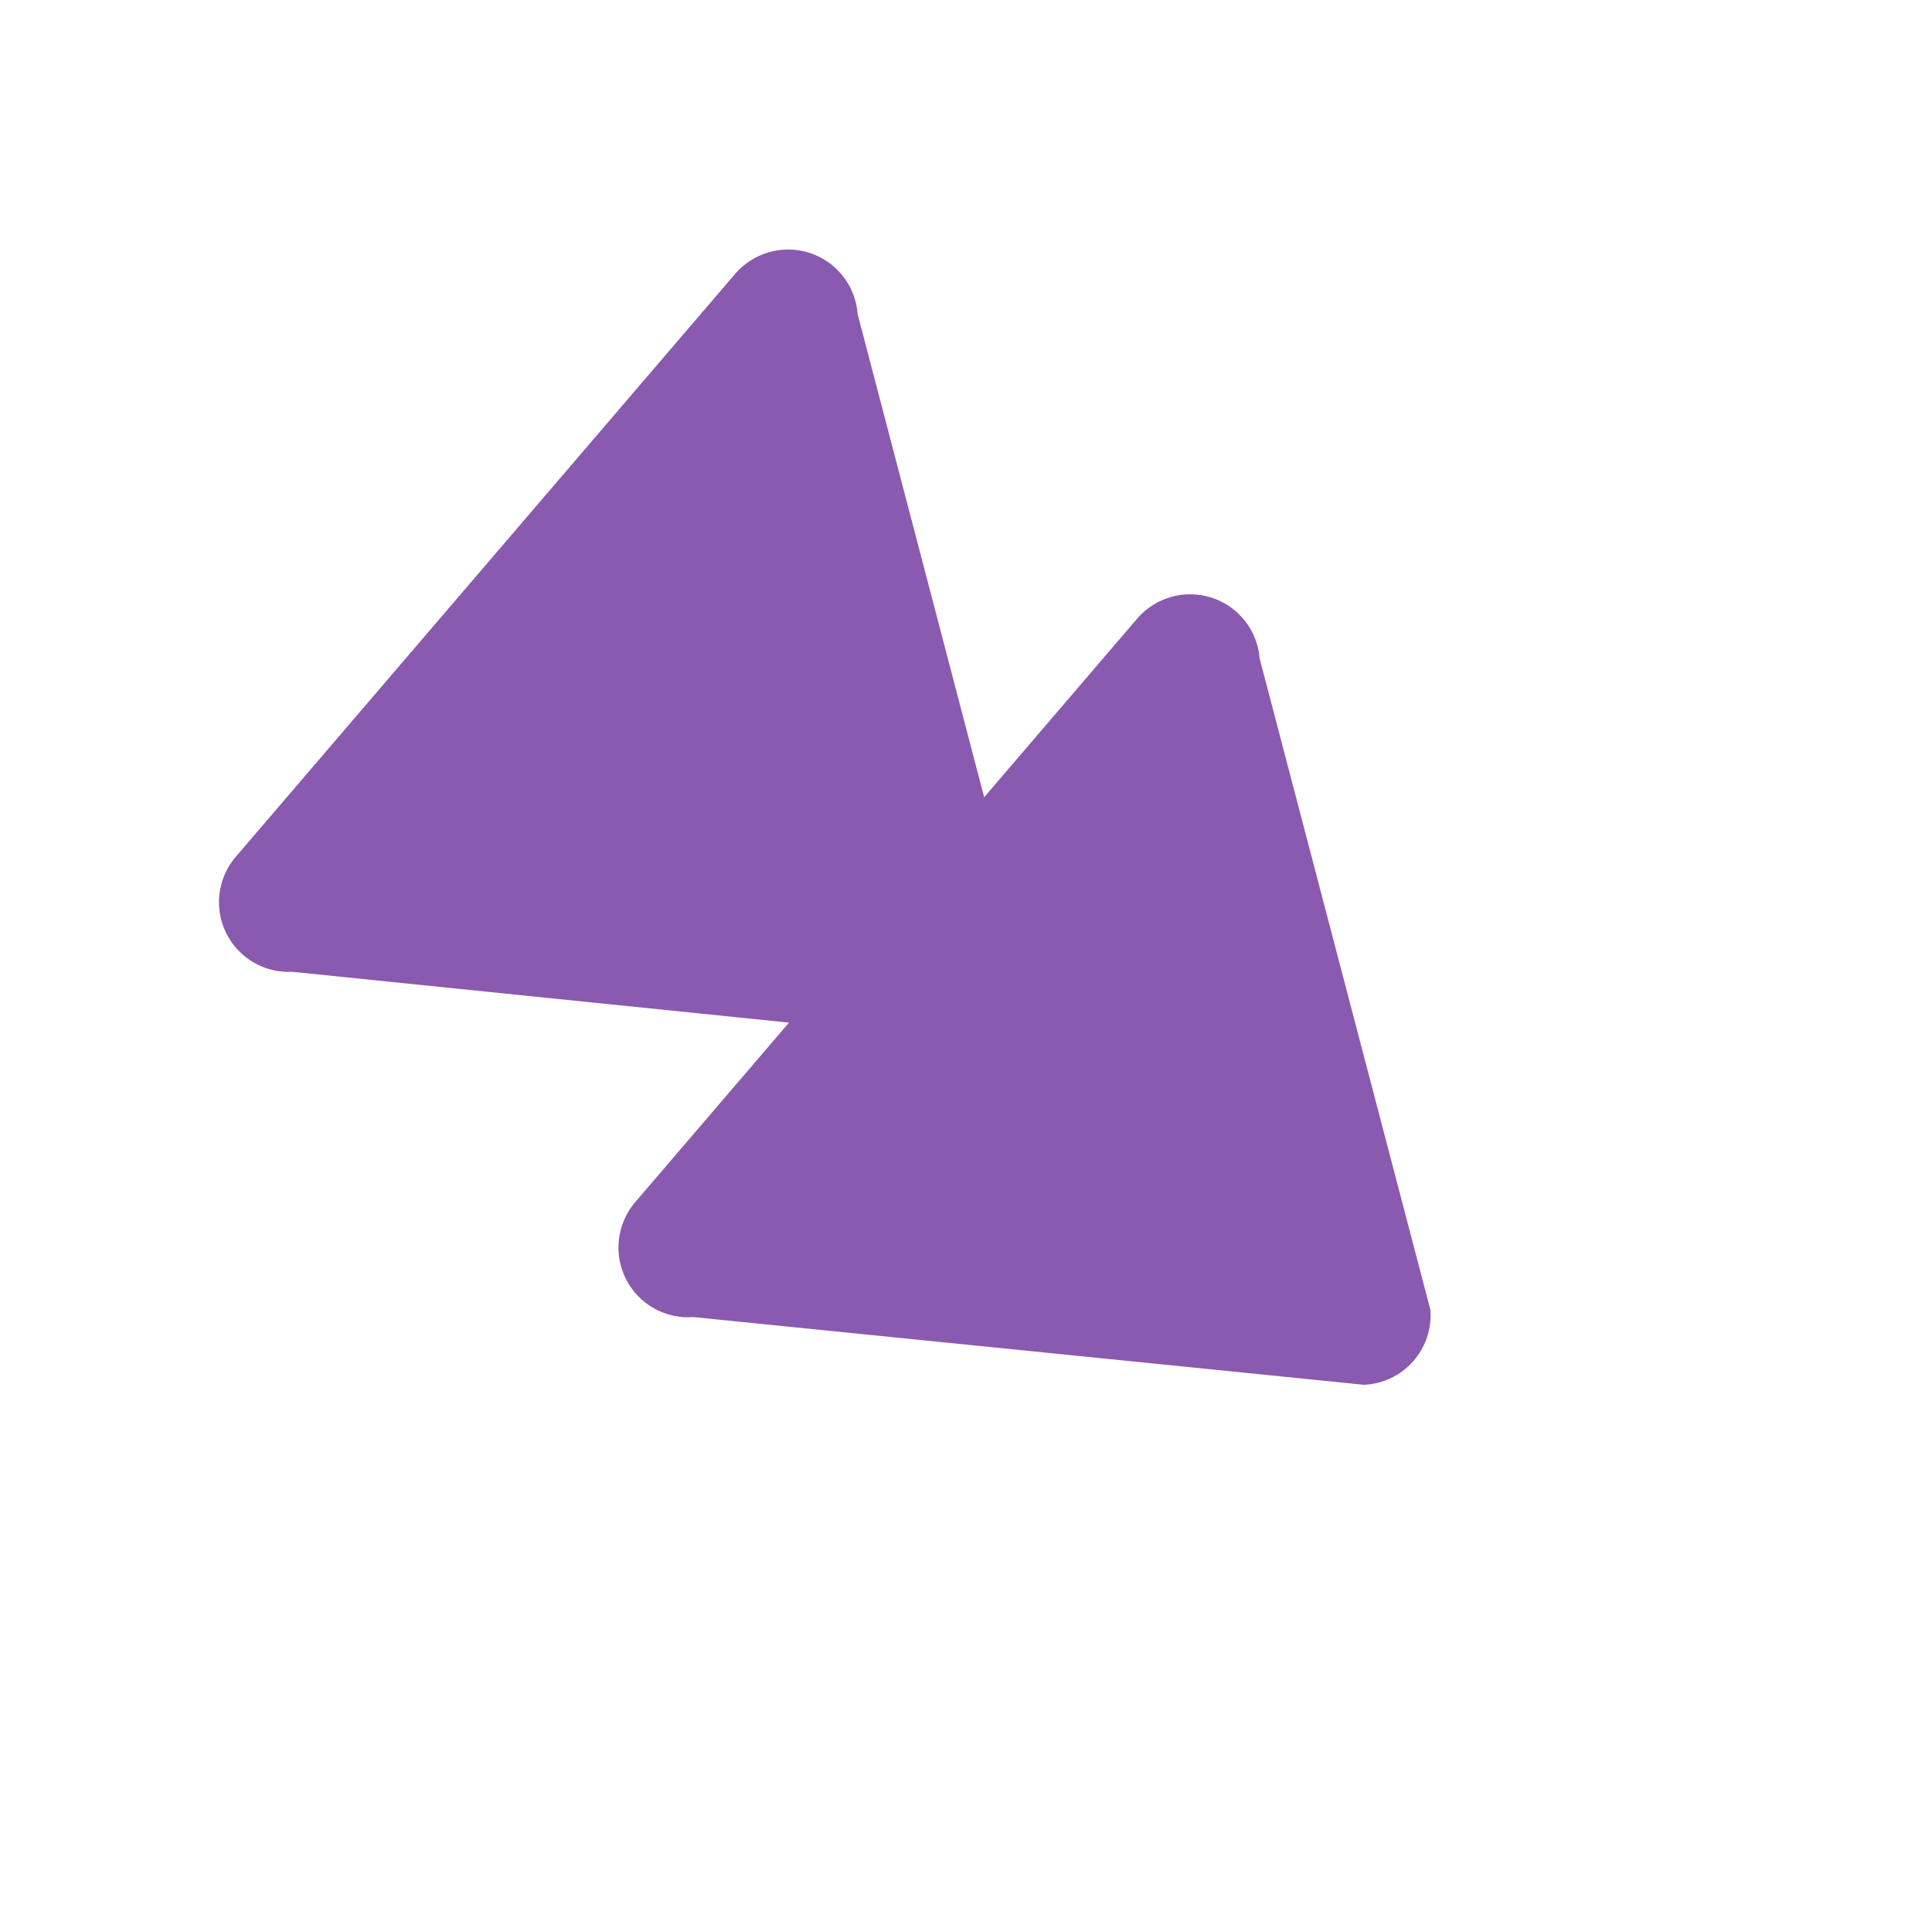 <?xml version="1.0" encoding="UTF-8"?> <svg xmlns="http://www.w3.org/2000/svg" width="481" height="480" viewBox="0 0 481 480" fill="none"> <g filter="url(#filter0_f)"> <path d="M356.112 326.093L313.609 163.965C313.341 160.544 312.068 157.28 309.948 154.585C307.828 151.89 304.957 149.884 301.697 148.821C298.436 147.757 294.933 147.683 291.627 148.608C288.321 149.533 285.362 151.416 283.121 154.019L245.023 198.496L213.527 78.237C213.28 74.798 212.017 71.512 209.897 68.796C207.777 66.081 204.896 64.059 201.622 62.987C198.347 61.915 194.826 61.842 191.506 62.778C188.187 63.713 185.219 65.614 182.979 68.239L58.34 213.748C56.245 216.365 54.948 219.531 54.608 222.864C54.267 226.198 54.897 229.557 56.421 232.538C57.945 235.519 60.299 237.994 63.199 239.666C66.098 241.338 69.421 242.135 72.766 241.962L196.436 254.615L158.133 299.331C155.905 301.945 154.499 305.159 154.093 308.567C153.687 311.976 154.298 315.426 155.85 318.485C157.401 321.543 159.824 324.072 162.813 325.752C165.801 327.433 169.222 328.191 172.643 327.929L339.581 344.788C341.907 344.688 344.189 344.12 346.292 343.117C348.394 342.114 350.273 340.697 351.817 338.952C353.36 337.206 354.536 335.168 355.274 332.958C356.012 330.749 356.297 328.414 356.112 326.093Z" fill="#8A59B0"></path> </g> <defs> <filter id="filter0_f" x="-8" y="0" width="488.456" height="479.973" filterUnits="userSpaceOnUse" color-interpolation-filters="sRGB"> <feFlood flood-opacity="0" result="BackgroundImageFix"></feFlood> <feBlend mode="normal" in="SourceGraphic" in2="BackgroundImageFix" result="shape"></feBlend> <feGaussianBlur stdDeviation="27.5" result="effect1_foregroundBlur"></feGaussianBlur> </filter> </defs> </svg> 